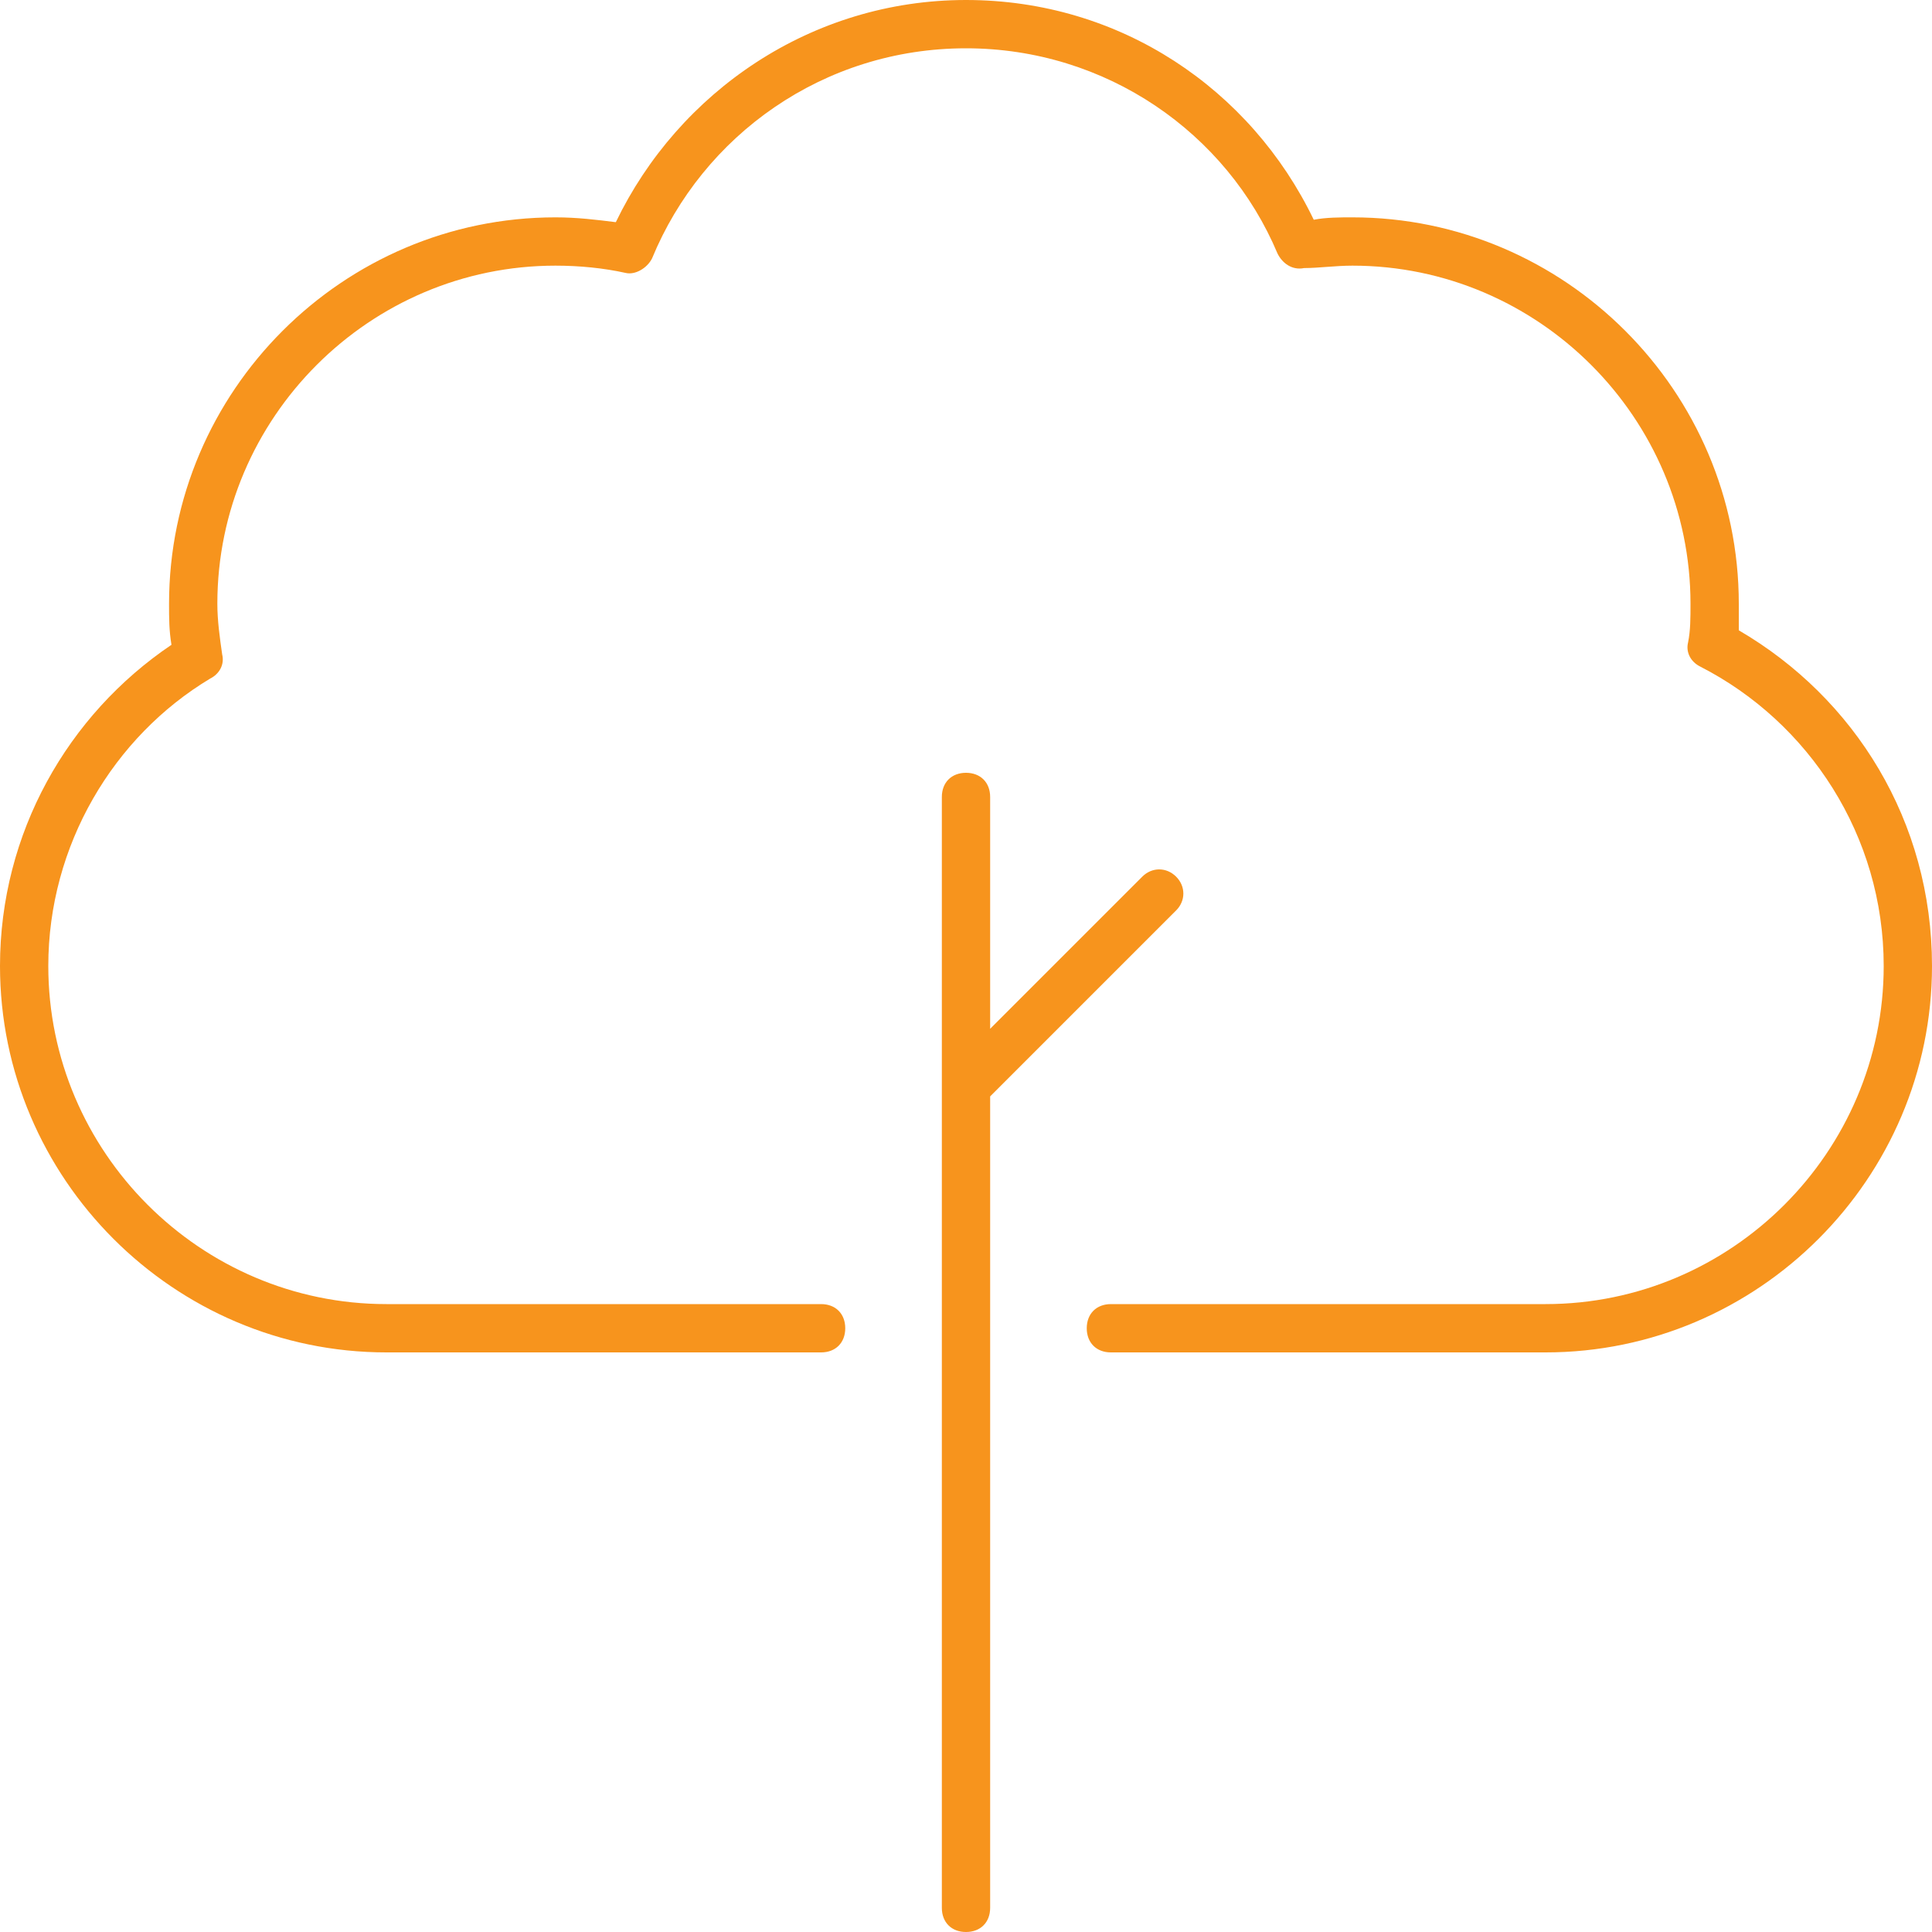 <?xml version="1.0" encoding="utf-8"?>
<!-- Generator: Adobe Illustrator 24.0.2, SVG Export Plug-In . SVG Version: 6.00 Build 0)  -->
<svg version="1.1" id="Layer_1" xmlns="http://www.w3.org/2000/svg" xmlns:xlink="http://www.w3.org/1999/xlink" x="0px" y="0px"
	 viewBox="0 0 80 80" style="enable-background:new 0 0 80 80;" xml:space="preserve">
<style type="text/css">
	.st0{fill-rule:evenodd;clip-rule:evenodd;fill:#F7941D;}
</style>
<path class="st0" d="M25.5,9.2C28.1,3.8,33.6,0,40,0c6.4,0,11.8,3.7,14.4,9.1C54.9,9,55.5,9,56,9c8.8,0,16,7.2,16,16
	c0,0.4,0,0.7,0,1.1c4.8,2.8,8,7.9,8,13.9c0,8.8-7.2,16-16,16H46c-0.6,0-1-0.4-1-1s0.4-1,1-1h18c7.7,0,14-6.3,14-14
	c0-5.4-3.1-10.1-7.6-12.4c-0.4-0.2-0.6-0.6-0.5-1c0.1-0.5,0.1-1,0.1-1.6c0-7.7-6.3-14-14-14c-0.7,0-1.4,0.1-2,0.1
	c-0.5,0.1-0.9-0.2-1.1-0.6C50.8,5.5,45.8,2,40,2c-5.9,0-10.9,3.6-13,8.7c-0.2,0.4-0.7,0.7-1.1,0.6C25,11.1,24,11,23,11
	c-7.7,0-14,6.3-14,14c0,0.7,0.1,1.4,0.2,2.1c0.1,0.4-0.1,0.8-0.5,1C4.7,30.5,2,35,2,40c0,7.7,6.3,14,14,14h18c0.6,0,1,0.4,1,1
	s-0.4,1-1,1H16C7.2,56,0,48.8,0,40c0-5.5,2.8-10.4,7.1-13.3C7,26.1,7,25.6,7,25c0-8.8,7.2-16,16-16C23.9,9,24.7,9.1,25.5,9.2z
	 M40,32c0.6,0,1,0.4,1,1v9.6l6.3-6.3c0.4-0.4,1-0.4,1.4,0s0.4,1,0,1.4L41,45.4V79c0,0.6-0.4,1-1,1s-1-0.4-1-1V45c0,0,0,0,0,0V33
	C39,32.4,39.4,32,40,32z"/>
</svg>
